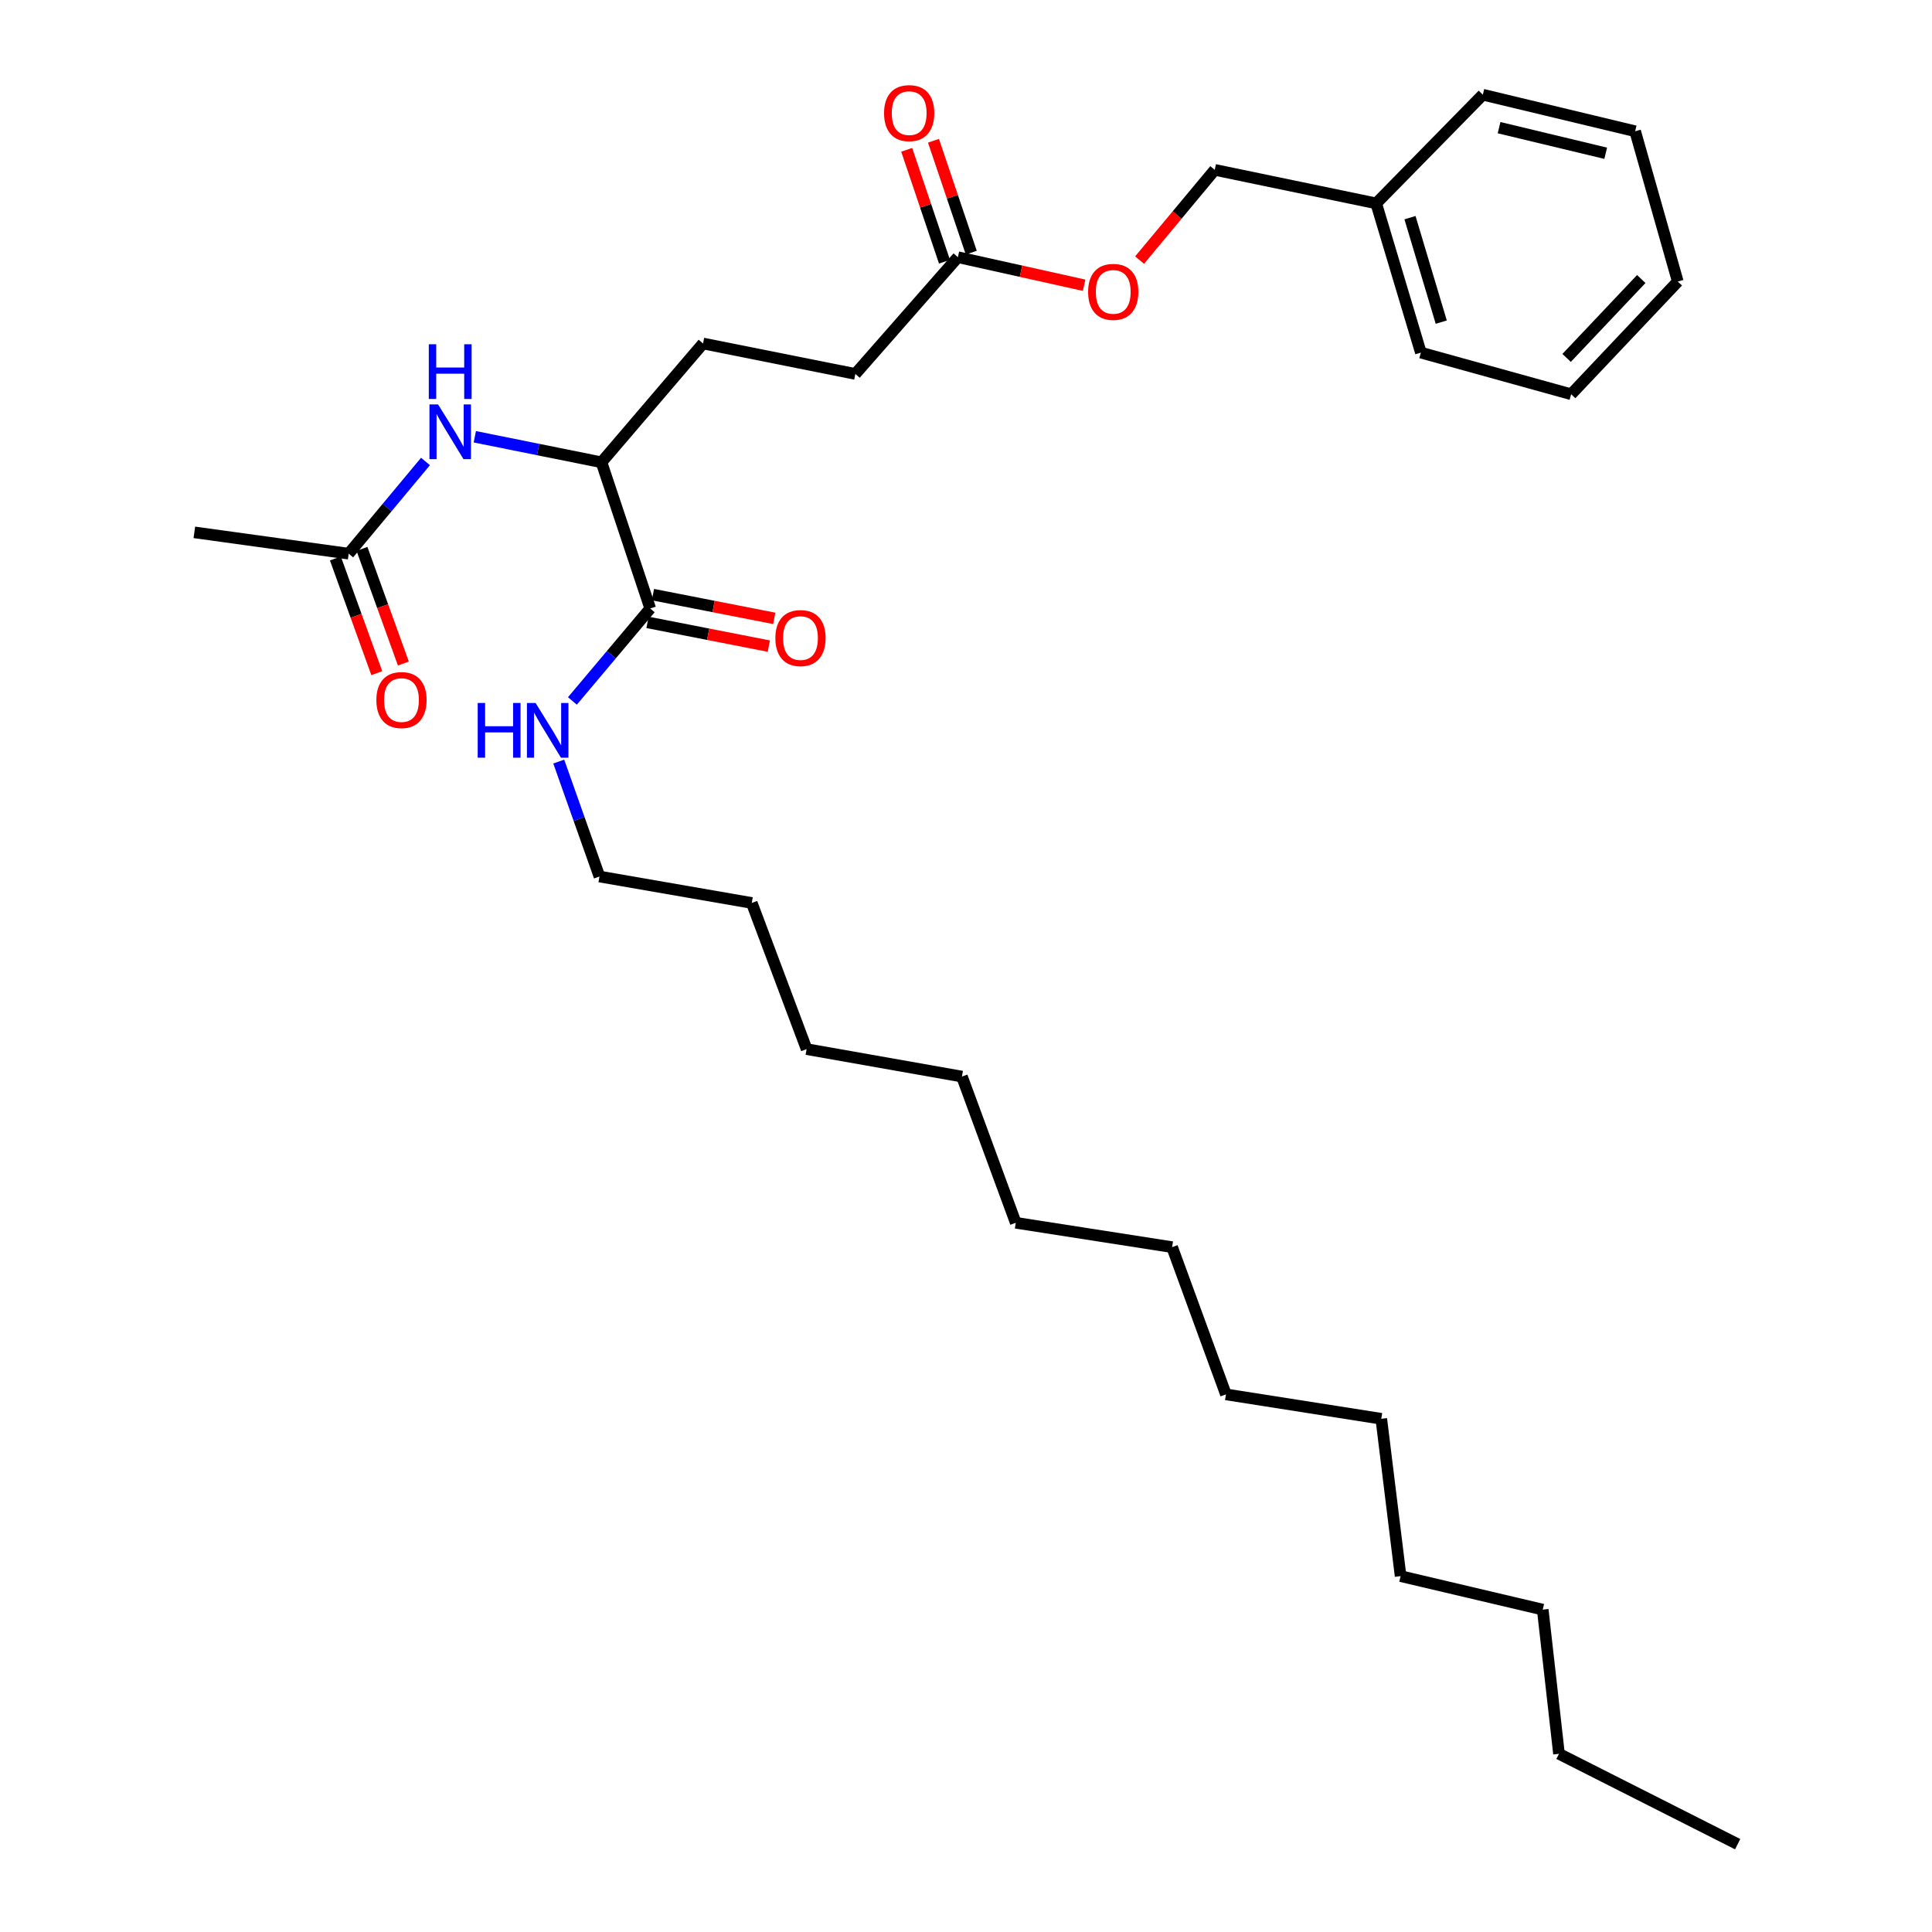 <?xml version='1.0' encoding='iso-8859-1'?>
<svg version='1.1' baseProfile='full'
              xmlns='http://www.w3.org/2000/svg'
                      xmlns:rdkit='http://www.rdkit.org/xml'
                      xmlns:xlink='http://www.w3.org/1999/xlink'
                  xml:space='preserve'
width='1000px' height='1000px' viewBox='0 0 1000 1000'>
<!-- END OF HEADER -->
<rect style='opacity:1.0;fill:#FFFFFF;stroke:none' width='1000' height='1000' x='0' y='0'> </rect>
<path class='bond-1' d='M 336.557,314.958 L 311.323,239.28' style='fill:none;fill-rule:evenodd;stroke:#000000;stroke-width:6px;stroke-linecap:butt;stroke-linejoin:miter;stroke-opacity:1' />
<path class='bond-4' d='M 335.151,322.138 L 366.548,328.285' style='fill:none;fill-rule:evenodd;stroke:#000000;stroke-width:6px;stroke-linecap:butt;stroke-linejoin:miter;stroke-opacity:1' />
<path class='bond-4' d='M 366.548,328.285 L 397.944,334.431' style='fill:none;fill-rule:evenodd;stroke:#FF0000;stroke-width:6px;stroke-linecap:butt;stroke-linejoin:miter;stroke-opacity:1' />
<path class='bond-4' d='M 337.962,307.777 L 369.359,313.924' style='fill:none;fill-rule:evenodd;stroke:#000000;stroke-width:6px;stroke-linecap:butt;stroke-linejoin:miter;stroke-opacity:1' />
<path class='bond-4' d='M 369.359,313.924 L 400.756,320.071' style='fill:none;fill-rule:evenodd;stroke:#FF0000;stroke-width:6px;stroke-linecap:butt;stroke-linejoin:miter;stroke-opacity:1' />
<path class='bond-9' d='M 336.557,314.958 L 316.418,338.884' style='fill:none;fill-rule:evenodd;stroke:#000000;stroke-width:6px;stroke-linecap:butt;stroke-linejoin:miter;stroke-opacity:1' />
<path class='bond-9' d='M 316.418,338.884 L 296.28,362.81' style='fill:none;fill-rule:evenodd;stroke:#0000FF;stroke-width:6px;stroke-linecap:butt;stroke-linejoin:miter;stroke-opacity:1' />
<path class='bond-0' d='M 245.764,226.068 L 278.543,232.674' style='fill:none;fill-rule:evenodd;stroke:#0000FF;stroke-width:6px;stroke-linecap:butt;stroke-linejoin:miter;stroke-opacity:1' />
<path class='bond-0' d='M 278.543,232.674 L 311.323,239.28' style='fill:none;fill-rule:evenodd;stroke:#000000;stroke-width:6px;stroke-linecap:butt;stroke-linejoin:miter;stroke-opacity:1' />
<path class='bond-2' d='M 220.235,238.856 L 200.357,262.717' style='fill:none;fill-rule:evenodd;stroke:#0000FF;stroke-width:6px;stroke-linecap:butt;stroke-linejoin:miter;stroke-opacity:1' />
<path class='bond-2' d='M 200.357,262.717 L 180.478,286.577' style='fill:none;fill-rule:evenodd;stroke:#000000;stroke-width:6px;stroke-linecap:butt;stroke-linejoin:miter;stroke-opacity:1' />
<path class='bond-8' d='M 311.323,239.28 L 363.888,177.789' style='fill:none;fill-rule:evenodd;stroke:#000000;stroke-width:6px;stroke-linecap:butt;stroke-linejoin:miter;stroke-opacity:1' />
<path class='bond-5' d='M 173.597,289.062 L 184.31,318.739' style='fill:none;fill-rule:evenodd;stroke:#000000;stroke-width:6px;stroke-linecap:butt;stroke-linejoin:miter;stroke-opacity:1' />
<path class='bond-5' d='M 184.31,318.739 L 195.024,348.416' style='fill:none;fill-rule:evenodd;stroke:#FF0000;stroke-width:6px;stroke-linecap:butt;stroke-linejoin:miter;stroke-opacity:1' />
<path class='bond-5' d='M 187.36,284.093 L 198.074,313.77' style='fill:none;fill-rule:evenodd;stroke:#000000;stroke-width:6px;stroke-linecap:butt;stroke-linejoin:miter;stroke-opacity:1' />
<path class='bond-5' d='M 198.074,313.77 L 208.788,343.447' style='fill:none;fill-rule:evenodd;stroke:#FF0000;stroke-width:6px;stroke-linecap:butt;stroke-linejoin:miter;stroke-opacity:1' />
<path class='bond-13' d='M 180.478,286.577 L 100.59,275.546' style='fill:none;fill-rule:evenodd;stroke:#000000;stroke-width:6px;stroke-linecap:butt;stroke-linejoin:miter;stroke-opacity:1' />
<path class='bond-3' d='M 495.797,133.117 L 442.728,193.552' style='fill:none;fill-rule:evenodd;stroke:#000000;stroke-width:6px;stroke-linecap:butt;stroke-linejoin:miter;stroke-opacity:1' />
<path class='bond-6' d='M 502.729,130.776 L 492.949,101.818' style='fill:none;fill-rule:evenodd;stroke:#000000;stroke-width:6px;stroke-linecap:butt;stroke-linejoin:miter;stroke-opacity:1' />
<path class='bond-6' d='M 492.949,101.818 L 483.169,72.861' style='fill:none;fill-rule:evenodd;stroke:#FF0000;stroke-width:6px;stroke-linecap:butt;stroke-linejoin:miter;stroke-opacity:1' />
<path class='bond-6' d='M 488.865,135.458 L 479.085,106.5' style='fill:none;fill-rule:evenodd;stroke:#000000;stroke-width:6px;stroke-linecap:butt;stroke-linejoin:miter;stroke-opacity:1' />
<path class='bond-6' d='M 479.085,106.5 L 469.306,77.543' style='fill:none;fill-rule:evenodd;stroke:#FF0000;stroke-width:6px;stroke-linecap:butt;stroke-linejoin:miter;stroke-opacity:1' />
<path class='bond-7' d='M 495.797,133.117 L 528.472,140.381' style='fill:none;fill-rule:evenodd;stroke:#000000;stroke-width:6px;stroke-linecap:butt;stroke-linejoin:miter;stroke-opacity:1' />
<path class='bond-7' d='M 528.472,140.381 L 561.147,147.646' style='fill:none;fill-rule:evenodd;stroke:#FF0000;stroke-width:6px;stroke-linecap:butt;stroke-linejoin:miter;stroke-opacity:1' />
<path class='bond-11' d='M 589.846,134.621 L 609.3,111.269' style='fill:none;fill-rule:evenodd;stroke:#FF0000;stroke-width:6px;stroke-linecap:butt;stroke-linejoin:miter;stroke-opacity:1' />
<path class='bond-11' d='M 609.3,111.269 L 628.755,87.917' style='fill:none;fill-rule:evenodd;stroke:#000000;stroke-width:6px;stroke-linecap:butt;stroke-linejoin:miter;stroke-opacity:1' />
<path class='bond-10' d='M 363.888,177.789 L 442.728,193.552' style='fill:none;fill-rule:evenodd;stroke:#000000;stroke-width:6px;stroke-linecap:butt;stroke-linejoin:miter;stroke-opacity:1' />
<path class='bond-14' d='M 289.206,394.185 L 299.744,423.936' style='fill:none;fill-rule:evenodd;stroke:#0000FF;stroke-width:6px;stroke-linecap:butt;stroke-linejoin:miter;stroke-opacity:1' />
<path class='bond-14' d='M 299.744,423.936 L 310.282,453.687' style='fill:none;fill-rule:evenodd;stroke:#000000;stroke-width:6px;stroke-linecap:butt;stroke-linejoin:miter;stroke-opacity:1' />
<path class='bond-12' d='M 628.755,87.917 L 712.318,105.274' style='fill:none;fill-rule:evenodd;stroke:#000000;stroke-width:6px;stroke-linecap:butt;stroke-linejoin:miter;stroke-opacity:1' />
<path class='bond-15' d='M 712.318,105.274 L 735.438,182.512' style='fill:none;fill-rule:evenodd;stroke:#000000;stroke-width:6px;stroke-linecap:butt;stroke-linejoin:miter;stroke-opacity:1' />
<path class='bond-15' d='M 729.805,112.663 L 745.989,166.73' style='fill:none;fill-rule:evenodd;stroke:#000000;stroke-width:6px;stroke-linecap:butt;stroke-linejoin:miter;stroke-opacity:1' />
<path class='bond-16' d='M 712.318,105.274 L 767.509,49.017' style='fill:none;fill-rule:evenodd;stroke:#000000;stroke-width:6px;stroke-linecap:butt;stroke-linejoin:miter;stroke-opacity:1' />
<path class='bond-17' d='M 310.282,453.687 L 389.114,467.369' style='fill:none;fill-rule:evenodd;stroke:#000000;stroke-width:6px;stroke-linecap:butt;stroke-linejoin:miter;stroke-opacity:1' />
<path class='bond-29' d='M 735.438,182.512 L 813.229,204.063' style='fill:none;fill-rule:evenodd;stroke:#000000;stroke-width:6px;stroke-linecap:butt;stroke-linejoin:miter;stroke-opacity:1' />
<path class='bond-28' d='M 767.509,49.017 L 846.349,67.935' style='fill:none;fill-rule:evenodd;stroke:#000000;stroke-width:6px;stroke-linecap:butt;stroke-linejoin:miter;stroke-opacity:1' />
<path class='bond-28' d='M 775.921,66.084 L 831.109,79.326' style='fill:none;fill-rule:evenodd;stroke:#000000;stroke-width:6px;stroke-linecap:butt;stroke-linejoin:miter;stroke-opacity:1' />
<path class='bond-21' d='M 389.114,467.369 L 417.502,543.022' style='fill:none;fill-rule:evenodd;stroke:#000000;stroke-width:6px;stroke-linecap:butt;stroke-linejoin:miter;stroke-opacity:1' />
<path class='bond-18' d='M 806.929,907.768 L 798.515,833.131' style='fill:none;fill-rule:evenodd;stroke:#000000;stroke-width:6px;stroke-linecap:butt;stroke-linejoin:miter;stroke-opacity:1' />
<path class='bond-27' d='M 806.929,907.768 L 899.41,954.545' style='fill:none;fill-rule:evenodd;stroke:#000000;stroke-width:6px;stroke-linecap:butt;stroke-linejoin:miter;stroke-opacity:1' />
<path class='bond-19' d='M 798.515,833.131 L 724.951,815.799' style='fill:none;fill-rule:evenodd;stroke:#000000;stroke-width:6px;stroke-linecap:butt;stroke-linejoin:miter;stroke-opacity:1' />
<path class='bond-20' d='M 497.903,557.233 L 417.502,543.022' style='fill:none;fill-rule:evenodd;stroke:#000000;stroke-width:6px;stroke-linecap:butt;stroke-linejoin:miter;stroke-opacity:1' />
<path class='bond-22' d='M 497.903,557.233 L 525.754,632.91' style='fill:none;fill-rule:evenodd;stroke:#000000;stroke-width:6px;stroke-linecap:butt;stroke-linejoin:miter;stroke-opacity:1' />
<path class='bond-26' d='M 525.754,632.91 L 606.683,645.519' style='fill:none;fill-rule:evenodd;stroke:#000000;stroke-width:6px;stroke-linecap:butt;stroke-linejoin:miter;stroke-opacity:1' />
<path class='bond-23' d='M 714.952,734.358 L 634.543,721.725' style='fill:none;fill-rule:evenodd;stroke:#000000;stroke-width:6px;stroke-linecap:butt;stroke-linejoin:miter;stroke-opacity:1' />
<path class='bond-24' d='M 714.952,734.358 L 724.951,815.799' style='fill:none;fill-rule:evenodd;stroke:#000000;stroke-width:6px;stroke-linecap:butt;stroke-linejoin:miter;stroke-opacity:1' />
<path class='bond-25' d='M 634.543,721.725 L 606.683,645.519' style='fill:none;fill-rule:evenodd;stroke:#000000;stroke-width:6px;stroke-linecap:butt;stroke-linejoin:miter;stroke-opacity:1' />
<path class='bond-30' d='M 846.349,67.935 L 868.421,145.726' style='fill:none;fill-rule:evenodd;stroke:#000000;stroke-width:6px;stroke-linecap:butt;stroke-linejoin:miter;stroke-opacity:1' />
<path class='bond-31' d='M 813.229,204.063 L 868.421,145.726' style='fill:none;fill-rule:evenodd;stroke:#000000;stroke-width:6px;stroke-linecap:butt;stroke-linejoin:miter;stroke-opacity:1' />
<path class='bond-31' d='M 810.878,185.256 L 849.512,144.42' style='fill:none;fill-rule:evenodd;stroke:#000000;stroke-width:6px;stroke-linecap:butt;stroke-linejoin:miter;stroke-opacity:1' />
<path  class='atom-1' d='M 226.767 209.341
L 236.047 224.341
Q 236.967 225.821, 238.447 228.501
Q 239.927 231.181, 240.007 231.341
L 240.007 209.341
L 243.767 209.341
L 243.767 237.661
L 239.887 237.661
L 229.927 221.261
Q 228.767 219.341, 227.527 217.141
Q 226.327 214.941, 225.967 214.261
L 225.967 237.661
L 222.287 237.661
L 222.287 209.341
L 226.767 209.341
' fill='#0000FF'/>
<path  class='atom-1' d='M 221.947 178.189
L 225.787 178.189
L 225.787 190.229
L 240.267 190.229
L 240.267 178.189
L 244.107 178.189
L 244.107 206.509
L 240.267 206.509
L 240.267 193.429
L 225.787 193.429
L 225.787 206.509
L 221.947 206.509
L 221.947 178.189
' fill='#0000FF'/>
<path  class='atom-5' d='M 401.331 330.264
Q 401.331 323.464, 404.691 319.664
Q 408.051 315.864, 414.331 315.864
Q 420.611 315.864, 423.971 319.664
Q 427.331 323.464, 427.331 330.264
Q 427.331 337.144, 423.931 341.064
Q 420.531 344.944, 414.331 344.944
Q 408.091 344.944, 404.691 341.064
Q 401.331 337.184, 401.331 330.264
M 414.331 341.744
Q 418.651 341.744, 420.971 338.864
Q 423.331 335.944, 423.331 330.264
Q 423.331 324.704, 420.971 321.904
Q 418.651 319.064, 414.331 319.064
Q 410.011 319.064, 407.651 321.864
Q 405.331 324.664, 405.331 330.264
Q 405.331 335.984, 407.651 338.864
Q 410.011 341.744, 414.331 341.744
' fill='#FF0000'/>
<path  class='atom-6' d='M 194.802 362.343
Q 194.802 355.543, 198.162 351.743
Q 201.522 347.943, 207.802 347.943
Q 214.082 347.943, 217.442 351.743
Q 220.802 355.543, 220.802 362.343
Q 220.802 369.223, 217.402 373.143
Q 214.002 377.023, 207.802 377.023
Q 201.562 377.023, 198.162 373.143
Q 194.802 369.263, 194.802 362.343
M 207.802 373.823
Q 212.122 373.823, 214.442 370.943
Q 216.802 368.023, 216.802 362.343
Q 216.802 356.783, 214.442 353.983
Q 212.122 351.143, 207.802 351.143
Q 203.482 351.143, 201.122 353.943
Q 198.802 356.743, 198.802 362.343
Q 198.802 368.063, 201.122 370.943
Q 203.482 373.823, 207.802 373.823
' fill='#FF0000'/>
<path  class='atom-7' d='M 457.587 58.552
Q 457.587 51.752, 460.947 47.952
Q 464.307 44.152, 470.587 44.152
Q 476.867 44.152, 480.227 47.952
Q 483.587 51.752, 483.587 58.552
Q 483.587 65.432, 480.187 69.352
Q 476.787 73.232, 470.587 73.232
Q 464.347 73.232, 460.947 69.352
Q 457.587 65.472, 457.587 58.552
M 470.587 70.032
Q 474.907 70.032, 477.227 67.152
Q 479.587 64.232, 479.587 58.552
Q 479.587 52.992, 477.227 50.192
Q 474.907 47.352, 470.587 47.352
Q 466.267 47.352, 463.907 50.152
Q 461.587 52.952, 461.587 58.552
Q 461.587 64.272, 463.907 67.152
Q 466.267 70.032, 470.587 70.032
' fill='#FF0000'/>
<path  class='atom-8' d='M 563.206 151.074
Q 563.206 144.274, 566.566 140.474
Q 569.926 136.674, 576.206 136.674
Q 582.486 136.674, 585.846 140.474
Q 589.206 144.274, 589.206 151.074
Q 589.206 157.954, 585.806 161.874
Q 582.406 165.754, 576.206 165.754
Q 569.966 165.754, 566.566 161.874
Q 563.206 157.994, 563.206 151.074
M 576.206 162.554
Q 580.526 162.554, 582.846 159.674
Q 585.206 156.754, 585.206 151.074
Q 585.206 145.514, 582.846 142.714
Q 580.526 139.874, 576.206 139.874
Q 571.886 139.874, 569.526 142.674
Q 567.206 145.474, 567.206 151.074
Q 567.206 156.794, 569.526 159.674
Q 571.886 162.554, 576.206 162.554
' fill='#FF0000'/>
<path  class='atom-10' d='M 247.259 363.858
L 251.099 363.858
L 251.099 375.898
L 265.579 375.898
L 265.579 363.858
L 269.419 363.858
L 269.419 392.178
L 265.579 392.178
L 265.579 379.098
L 251.099 379.098
L 251.099 392.178
L 247.259 392.178
L 247.259 363.858
' fill='#0000FF'/>
<path  class='atom-10' d='M 277.219 363.858
L 286.499 378.858
Q 287.419 380.338, 288.899 383.018
Q 290.379 385.698, 290.459 385.858
L 290.459 363.858
L 294.219 363.858
L 294.219 392.178
L 290.339 392.178
L 280.379 375.778
Q 279.219 373.858, 277.979 371.658
Q 276.779 369.458, 276.419 368.778
L 276.419 392.178
L 272.739 392.178
L 272.739 363.858
L 277.219 363.858
' fill='#0000FF'/>
</svg>
